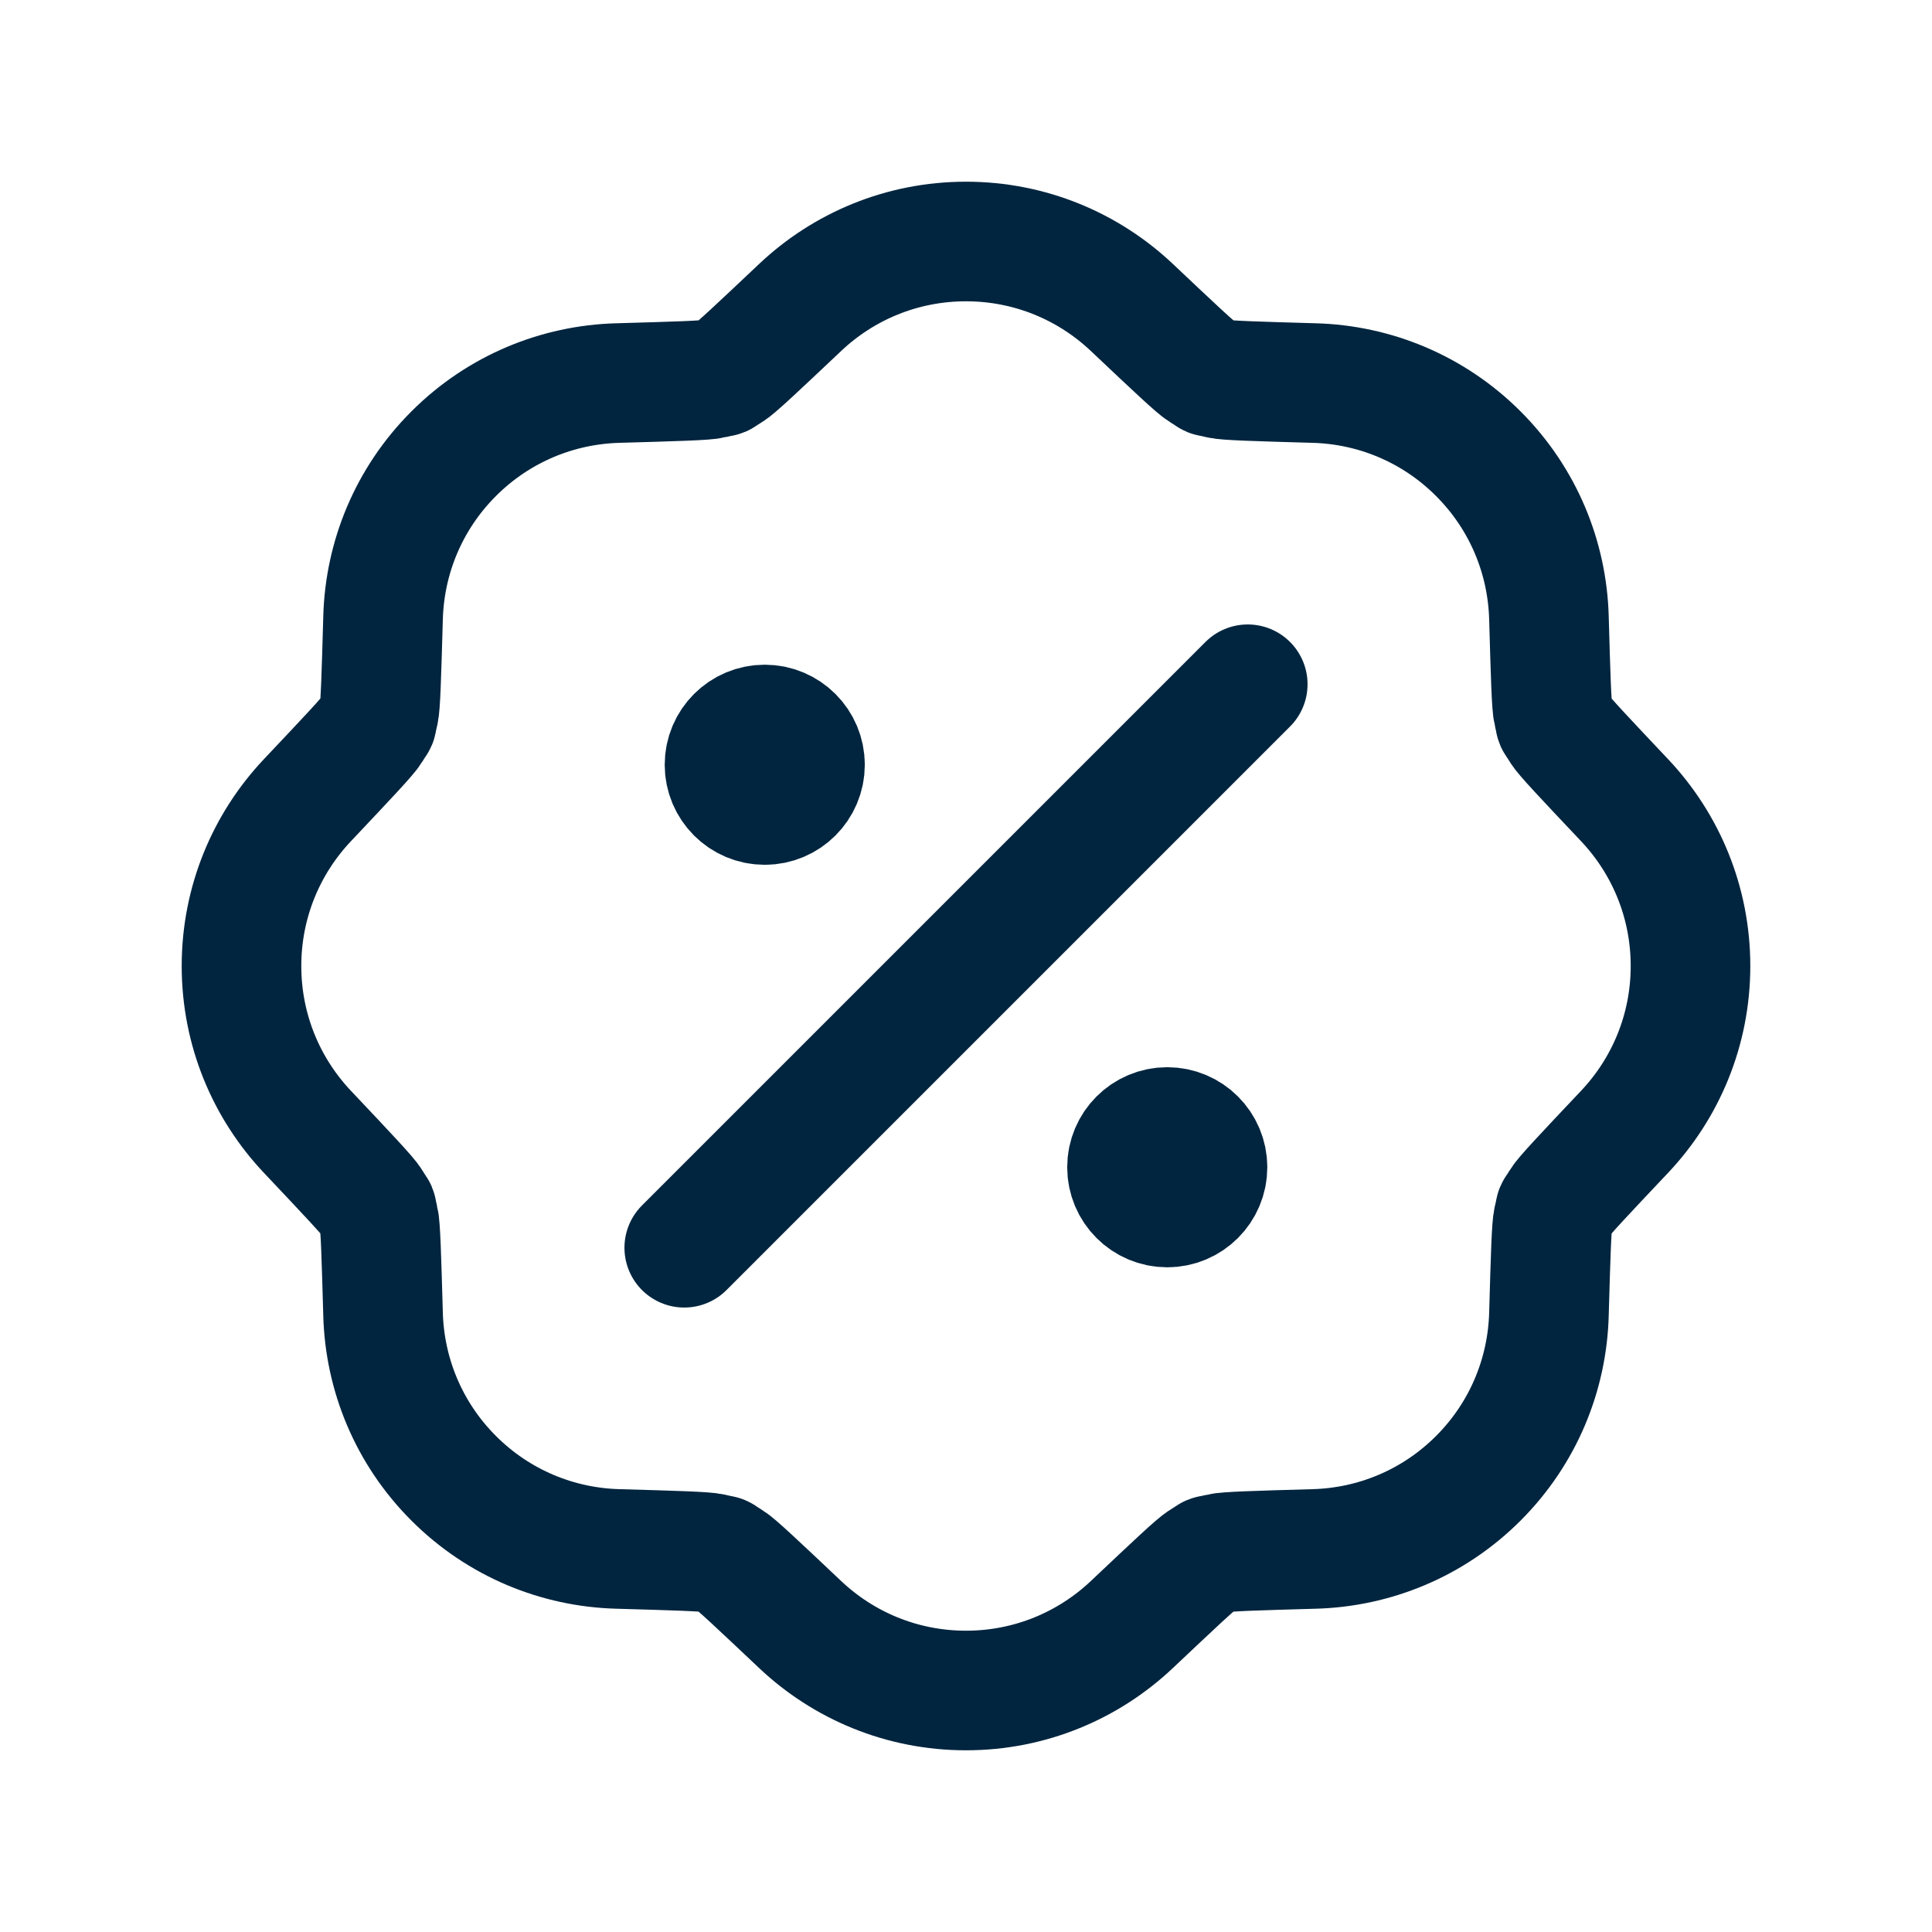 <svg width="420" height="420" viewBox="0 0 420 420" fill="none" xmlns="http://www.w3.org/2000/svg">
<g clip-path="url(#clip0_4190_117)">
<path d="M271.25 148.75L148.75 271.25M166.25 166.25H166.425M253.75 253.75H253.925M175 166.25C175 171.082 171.082 175 166.25 175C161.418 175 157.5 171.082 157.5 166.25C157.5 161.418 161.418 157.5 166.25 157.5C171.082 157.5 175 161.418 175 166.25ZM262.5 253.75C262.5 258.582 258.582 262.5 253.75 262.5C248.918 262.5 245 258.582 245 253.75C245 248.918 248.918 245 253.75 245C258.582 245 262.5 248.918 262.5 253.75ZM285.752 83.275C298.683 83.644 311.502 88.762 321.37 98.63C331.237 108.498 336.355 121.317 336.724 134.246C337.09 147.041 337.272 153.438 337.649 154.927C338.452 158.114 337.517 155.859 339.202 158.682C339.99 160 344.386 164.653 353.175 173.958C362.056 183.361 367.5 196.046 367.5 210C367.5 223.954 362.056 236.638 353.175 246.041C344.386 255.346 339.99 259.999 339.202 261.319C337.517 264.14 338.452 261.886 337.649 265.073C337.272 266.562 337.09 272.96 336.724 285.754C336.355 298.683 331.237 311.502 321.37 321.37C311.502 331.238 298.683 336.357 285.752 336.724C272.958 337.09 266.562 337.272 265.073 337.649C261.886 338.452 264.14 337.519 261.319 339.204C259.999 339.992 255.346 344.386 246.041 353.175C236.638 362.056 223.954 367.5 210 367.5C196.046 367.5 183.361 362.056 173.958 353.175C164.653 344.386 160 339.992 158.682 339.204C155.86 337.519 158.114 338.452 154.927 337.649C153.438 337.272 147.039 337.09 134.246 336.724C121.317 336.357 108.498 331.238 98.629 321.37C88.761 311.502 83.643 298.683 83.274 285.752C82.909 272.958 82.727 266.562 82.351 265.073C81.547 261.886 82.481 264.14 80.796 261.317C80.009 259.999 75.614 255.346 66.826 246.041C57.945 236.638 52.5 223.954 52.5 210C52.5 196.046 57.945 183.362 66.826 173.958C75.614 164.653 80.009 160.001 80.796 158.682C82.481 155.86 81.547 158.115 82.351 154.927C82.727 153.438 82.909 147.041 83.274 134.247C83.643 121.318 88.761 108.498 98.629 98.63C108.498 88.762 121.317 83.644 134.246 83.275C147.041 82.91 153.438 82.727 154.927 82.352C158.114 81.548 155.86 82.482 158.682 80.796C160 80.009 164.653 75.614 173.958 66.826C183.361 57.945 196.046 52.5 210 52.5C223.954 52.5 236.638 57.945 246.041 66.826C255.348 75.615 259.999 80.009 261.319 80.796C264.14 82.482 261.886 81.548 265.073 82.352C266.562 82.727 272.958 82.91 285.752 83.275Z" stroke="#01253F" stroke-width="26" stroke-linecap="round" stroke-linejoin="round"/>
</g>
<defs>
<clipPath id="clip0_4190_117">
<rect width="420" height="420" fill="white"/>
</clipPath>
</defs>
</svg>
